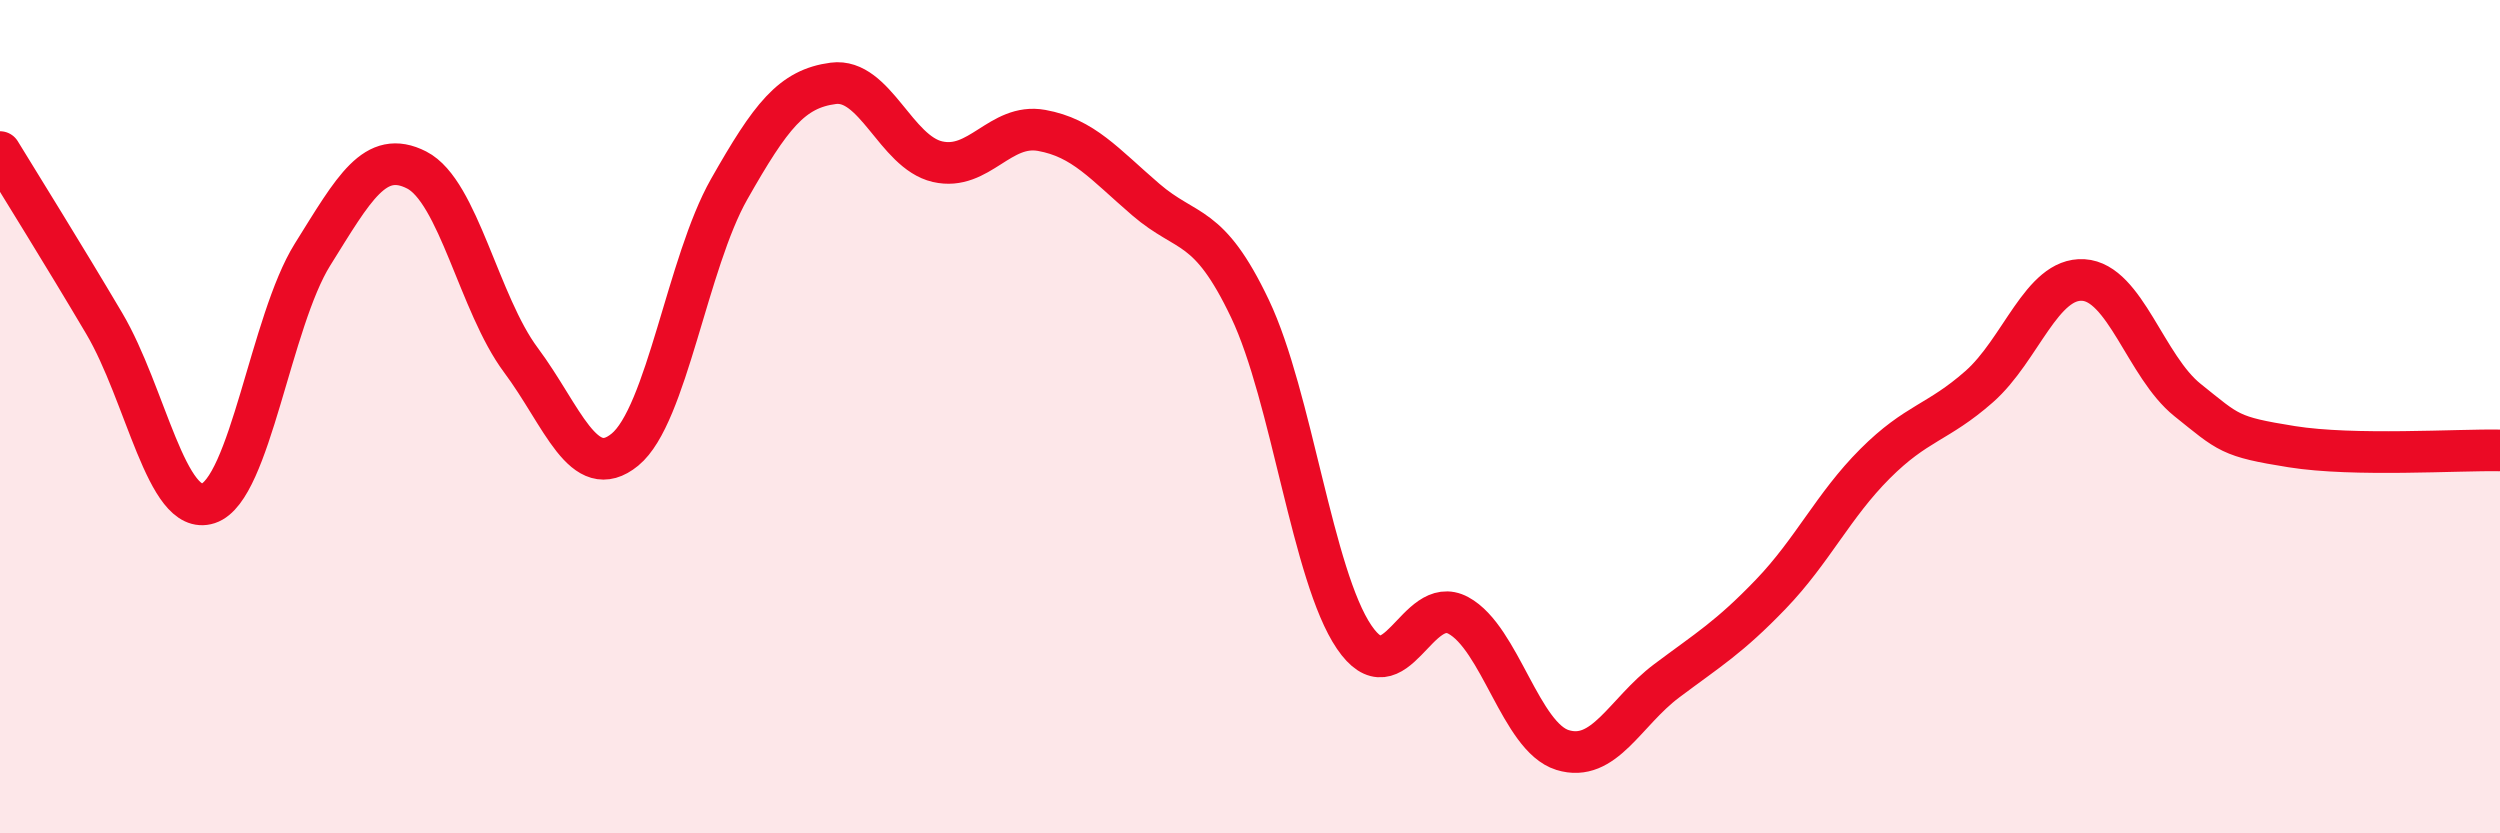 
    <svg width="60" height="20" viewBox="0 0 60 20" xmlns="http://www.w3.org/2000/svg">
      <path
        d="M 0,3.65 C 0.5,4.47 1.5,6.07 2.5,7.76 C 3.5,9.45 4,12.41 5,12.08 C 6,11.75 6.5,7.71 7.5,6.11 C 8.5,4.51 9,3.57 10,4.08 C 11,4.59 11.5,7.3 12.5,8.64 C 13.5,9.98 14,11.61 15,10.79 C 16,9.97 16.5,6.3 17.5,4.54 C 18.5,2.78 19,2.13 20,2 C 21,1.87 21.5,3.65 22.5,3.88 C 23.5,4.11 24,2.95 25,3.13 C 26,3.31 26.5,3.93 27.5,4.79 C 28.5,5.65 29,5.31 30,7.41 C 31,9.51 31.5,13.82 32.5,15.29 C 33.5,16.76 34,14.23 35,14.77 C 36,15.31 36.5,17.69 37.5,18 C 38.5,18.31 39,17.09 40,16.34 C 41,15.59 41.5,15.3 42.5,14.26 C 43.5,13.22 44,12.13 45,11.13 C 46,10.13 46.5,10.16 47.5,9.28 C 48.5,8.4 49,6.66 50,6.72 C 51,6.78 51.5,8.8 52.5,9.6 C 53.5,10.4 53.5,10.48 55,10.72 C 56.5,10.96 59,10.79 60,10.81L60 20L0 20Z"
        fill="#EB0A25"
        opacity="0.1"
        stroke-linecap="round"
        stroke-linejoin="round"
      />
      <path
        d="M 0,3.65 C 0.5,4.47 1.5,6.07 2.5,7.76 C 3.5,9.45 4,12.41 5,12.08 C 6,11.75 6.5,7.71 7.5,6.11 C 8.5,4.51 9,3.57 10,4.08 C 11,4.59 11.5,7.3 12.5,8.64 C 13.5,9.98 14,11.61 15,10.79 C 16,9.97 16.5,6.3 17.5,4.54 C 18.5,2.78 19,2.13 20,2 C 21,1.87 21.5,3.65 22.5,3.88 C 23.5,4.11 24,2.95 25,3.13 C 26,3.31 26.5,3.93 27.5,4.79 C 28.5,5.65 29,5.31 30,7.41 C 31,9.51 31.5,13.82 32.5,15.29 C 33.5,16.76 34,14.23 35,14.77 C 36,15.31 36.5,17.69 37.5,18 C 38.5,18.31 39,17.09 40,16.34 C 41,15.59 41.5,15.3 42.5,14.26 C 43.5,13.22 44,12.13 45,11.13 C 46,10.13 46.5,10.16 47.5,9.28 C 48.5,8.4 49,6.66 50,6.72 C 51,6.78 51.5,8.8 52.5,9.6 C 53.5,10.4 53.5,10.48 55,10.72 C 56.5,10.96 59,10.79 60,10.81"
        stroke="#EB0A25"
        stroke-width="1"
        fill="none"
        stroke-linecap="round"
        stroke-linejoin="round"
      />
    </svg>
  